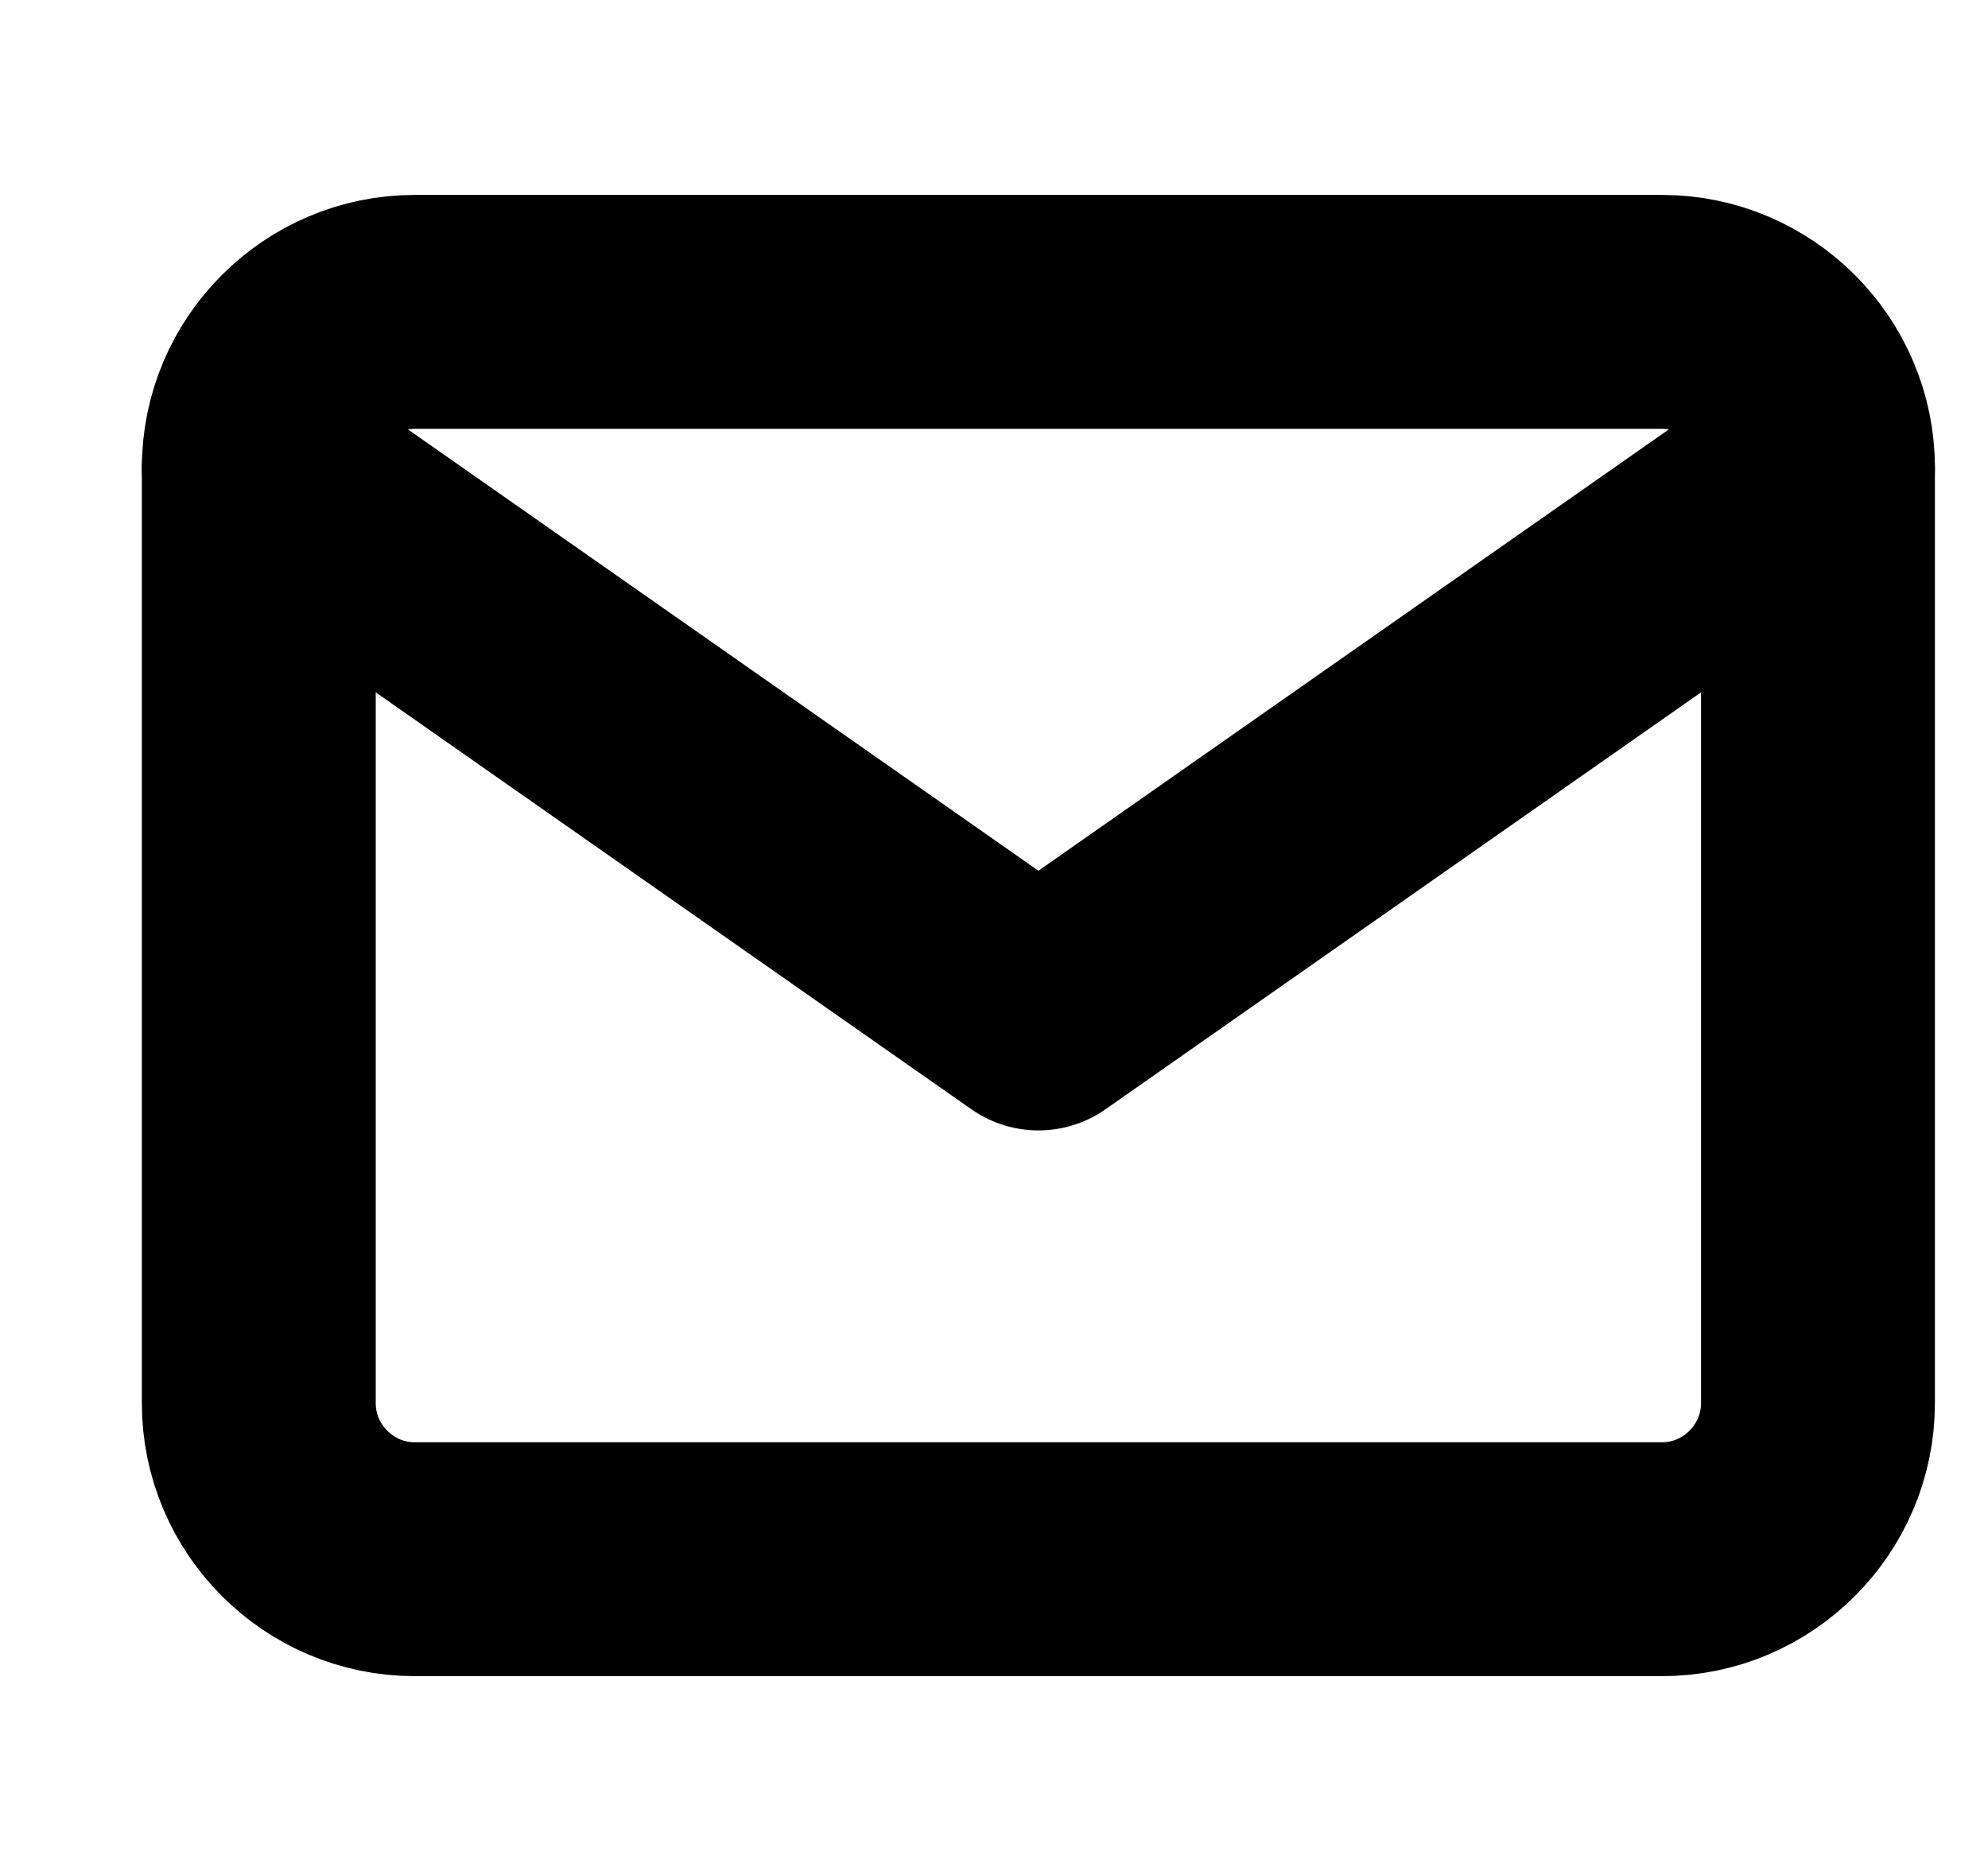 <svg width="17" height="16" viewBox="0 0 17 16" fill="none" xmlns="http://www.w3.org/2000/svg">
<g id="mail" clip-path="url(#clip0_2423_181)">
<path id="Vector" d="M3.546 2.667H14.213C14.946 2.667 15.546 3.267 15.546 4V12C15.546 12.734 14.946 13.334 14.213 13.334H3.546C2.813 13.334 2.213 12.734 2.213 12V4C2.213 3.267 2.813 2.667 3.546 2.667Z" stroke="#1570EF" style="stroke:#1570EF;stroke:color(display-p3 0.084 0.439 0.936);stroke-opacity:1;" stroke-width="2" stroke-linecap="round" stroke-linejoin="round"/>
<path id="Vector_2" d="M15.546 4L8.88 8.667L2.213 4" stroke="#1570EF" style="stroke:#1570EF;stroke:color(display-p3 0.084 0.439 0.936);stroke-opacity:1;" stroke-width="2" stroke-linecap="round" stroke-linejoin="round"/>
</g>
<defs>
<clipPath id="clip0_2423_181">
<rect width="16" height="16" fill="white" style="fill:white;fill-opacity:1;" transform="translate(0.88)"/>
</clipPath>
</defs>
</svg>

